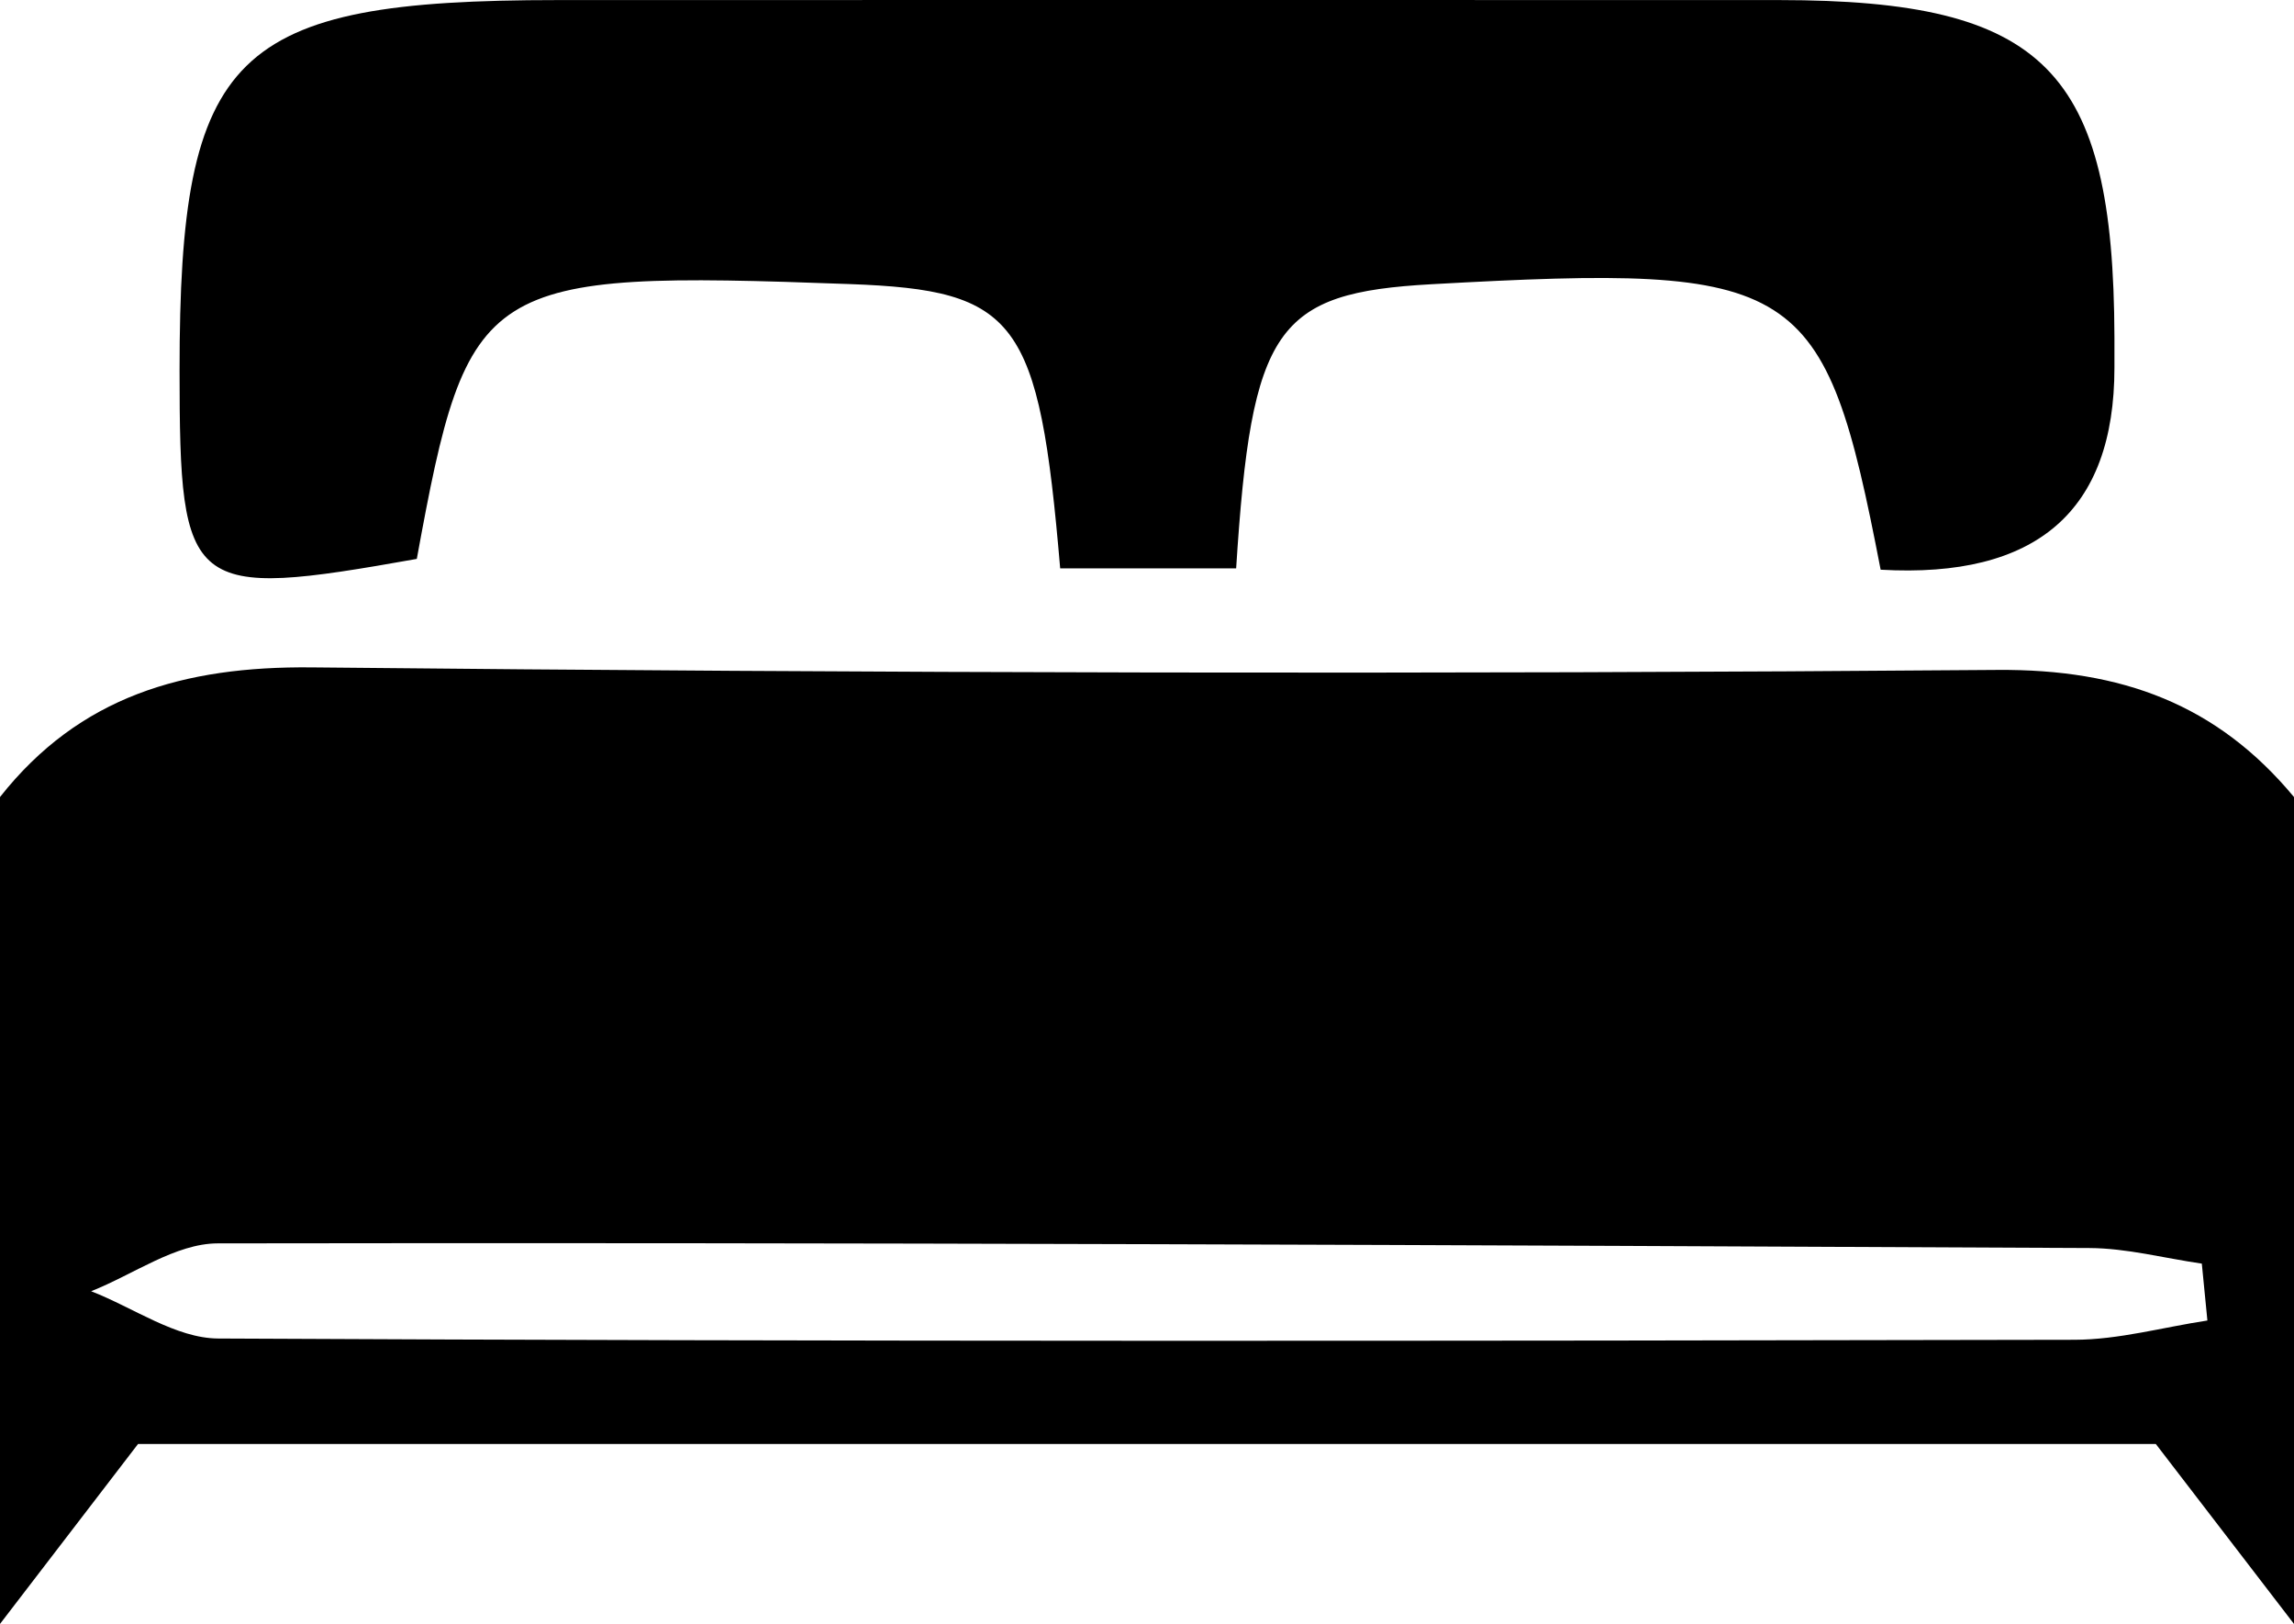 <?xml version="1.0" encoding="UTF-8"?>
<svg id="Calque_1" xmlns="http://www.w3.org/2000/svg" viewBox="0 0 325 230.1">
  <path d="M0,112.93c11.26-14.26,25.99-18.55,44.15-18.37,79.6.81,159.21,1,238.81.36,17.63-.14,31.14,4.88,42.04,18.01v117.16c-5.68-7.39-11.35-14.79-19.58-25.5H19.56c-8.22,10.71-13.89,18.1-19.56,25.5,0-39.05,0-78.11,0-117.16ZM312.73,187.1c-.26-2.69-.53-5.37-.79-8.06-5.32-.77-10.64-2.19-15.96-2.21-88.38-.42-176.75-.81-265.13-.66-5.98.01-11.96,4.42-17.94,6.78,6,2.33,12,6.67,18.01,6.7,87.66.44,175.31.36,262.97.18,6.28-.01,12.56-1.78,18.84-2.73Z"/>
  <path d="M266.44,80.73c-7.98-41.3-11.31-43.36-63.61-40.46-22.06,1.22-25.53,6.14-27.7,40.26h-24.93c-3.01-35.34-6.08-39.41-29.81-40.28-52.25-1.91-54.08-.75-61.34,38.94-32.41,5.76-33.6,4.81-33.61-26.71C25.43,7.35,32.9.02,79.01.01c57.69,0,115.38-.03,173.07,0,37.62.02,47.36,9.86,47.48,47.75,0,1.44,0,2.89,0,4.33q0,30.51-33.12,28.63Z"/>
</svg>